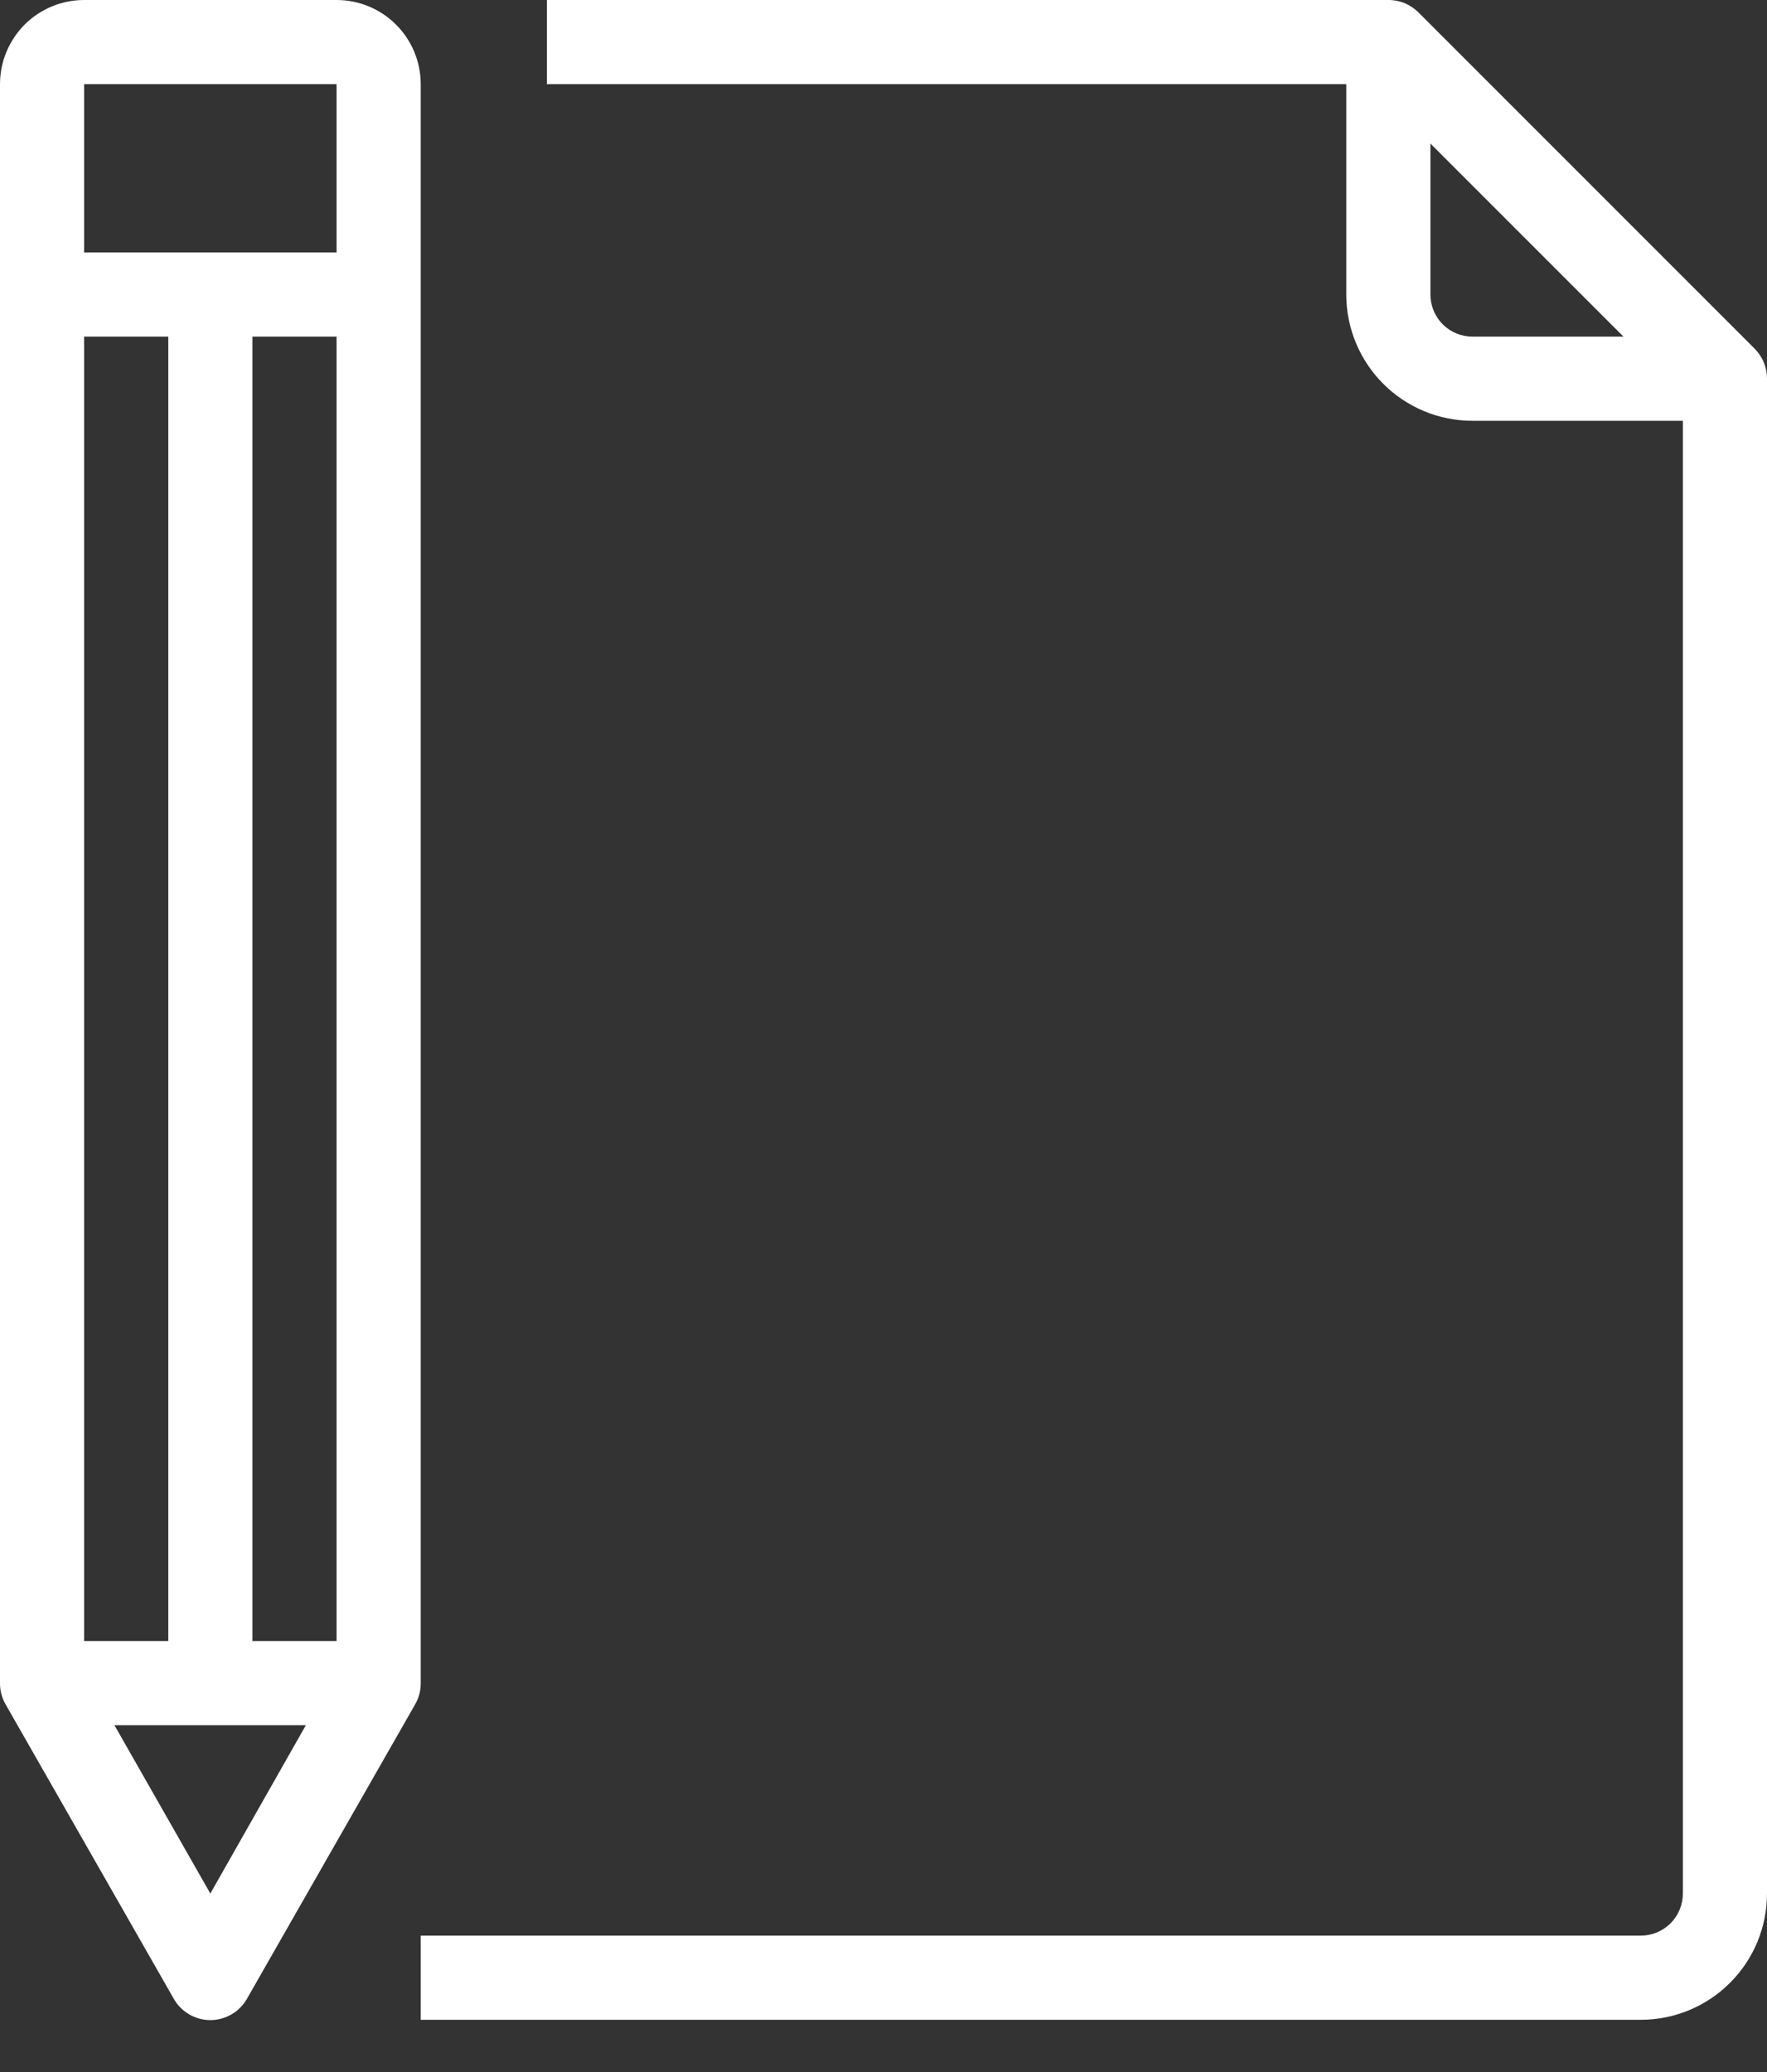<svg width="29" height="34" viewBox="0 0 29 34" fill="none" xmlns="http://www.w3.org/2000/svg">
<rect x="0" y="0" width="29" height="34" fill="#333333" stroke="none"/>
<path d="M28.8 5.724L23.276 0.2C23.211 0.136 23.135 0.086 23.051 0.051C22.967 0.017 22.877 -0.001 22.786 1.15408e-05H8.976V1.381H22.095V4.833C22.095 5.383 22.314 5.91 22.702 6.298C23.09 6.687 23.617 6.905 24.167 6.905H27.619V31.071C27.619 31.255 27.546 31.43 27.417 31.56C27.287 31.689 27.112 31.762 26.929 31.762H6.905V33.143H26.929C27.478 33.143 28.005 32.925 28.393 32.536C28.782 32.148 29 31.621 29 31.071V6.214C29 6.123 28.983 6.033 28.949 5.949C28.914 5.865 28.864 5.789 28.8 5.724ZM24.167 5.524C23.983 5.524 23.808 5.451 23.678 5.322C23.549 5.192 23.476 5.016 23.476 4.833V2.355L26.645 5.524H24.167Z" fill="white"/>
<path d="M6.905 1.381C6.905 1.015 6.759 0.663 6.5 0.404C6.241 0.145 5.89 0 5.524 0L1.381 0C1.015 0 0.663 0.145 0.404 0.404C0.146 0.663 1.64709e-05 1.015 1.64709e-05 1.381V27.619C-0.001 27.74 0.03 27.859 0.09 27.964L2.852 32.798C2.912 32.904 2.999 32.992 3.105 33.054C3.21 33.115 3.33 33.148 3.452 33.148C3.575 33.148 3.694 33.115 3.8 33.054C3.906 32.992 3.993 32.904 4.053 32.798L6.815 27.964C6.875 27.859 6.906 27.74 6.905 27.619V1.381ZM1.381 5.524H2.762V26.928H1.381V5.524ZM3.452 31.071L1.878 28.309H5.02L3.452 31.071ZM5.524 26.928H4.143V5.524H5.524V26.928ZM5.524 4.143H1.381V1.381H5.524V4.143Z" fill="white"/>
</svg>
